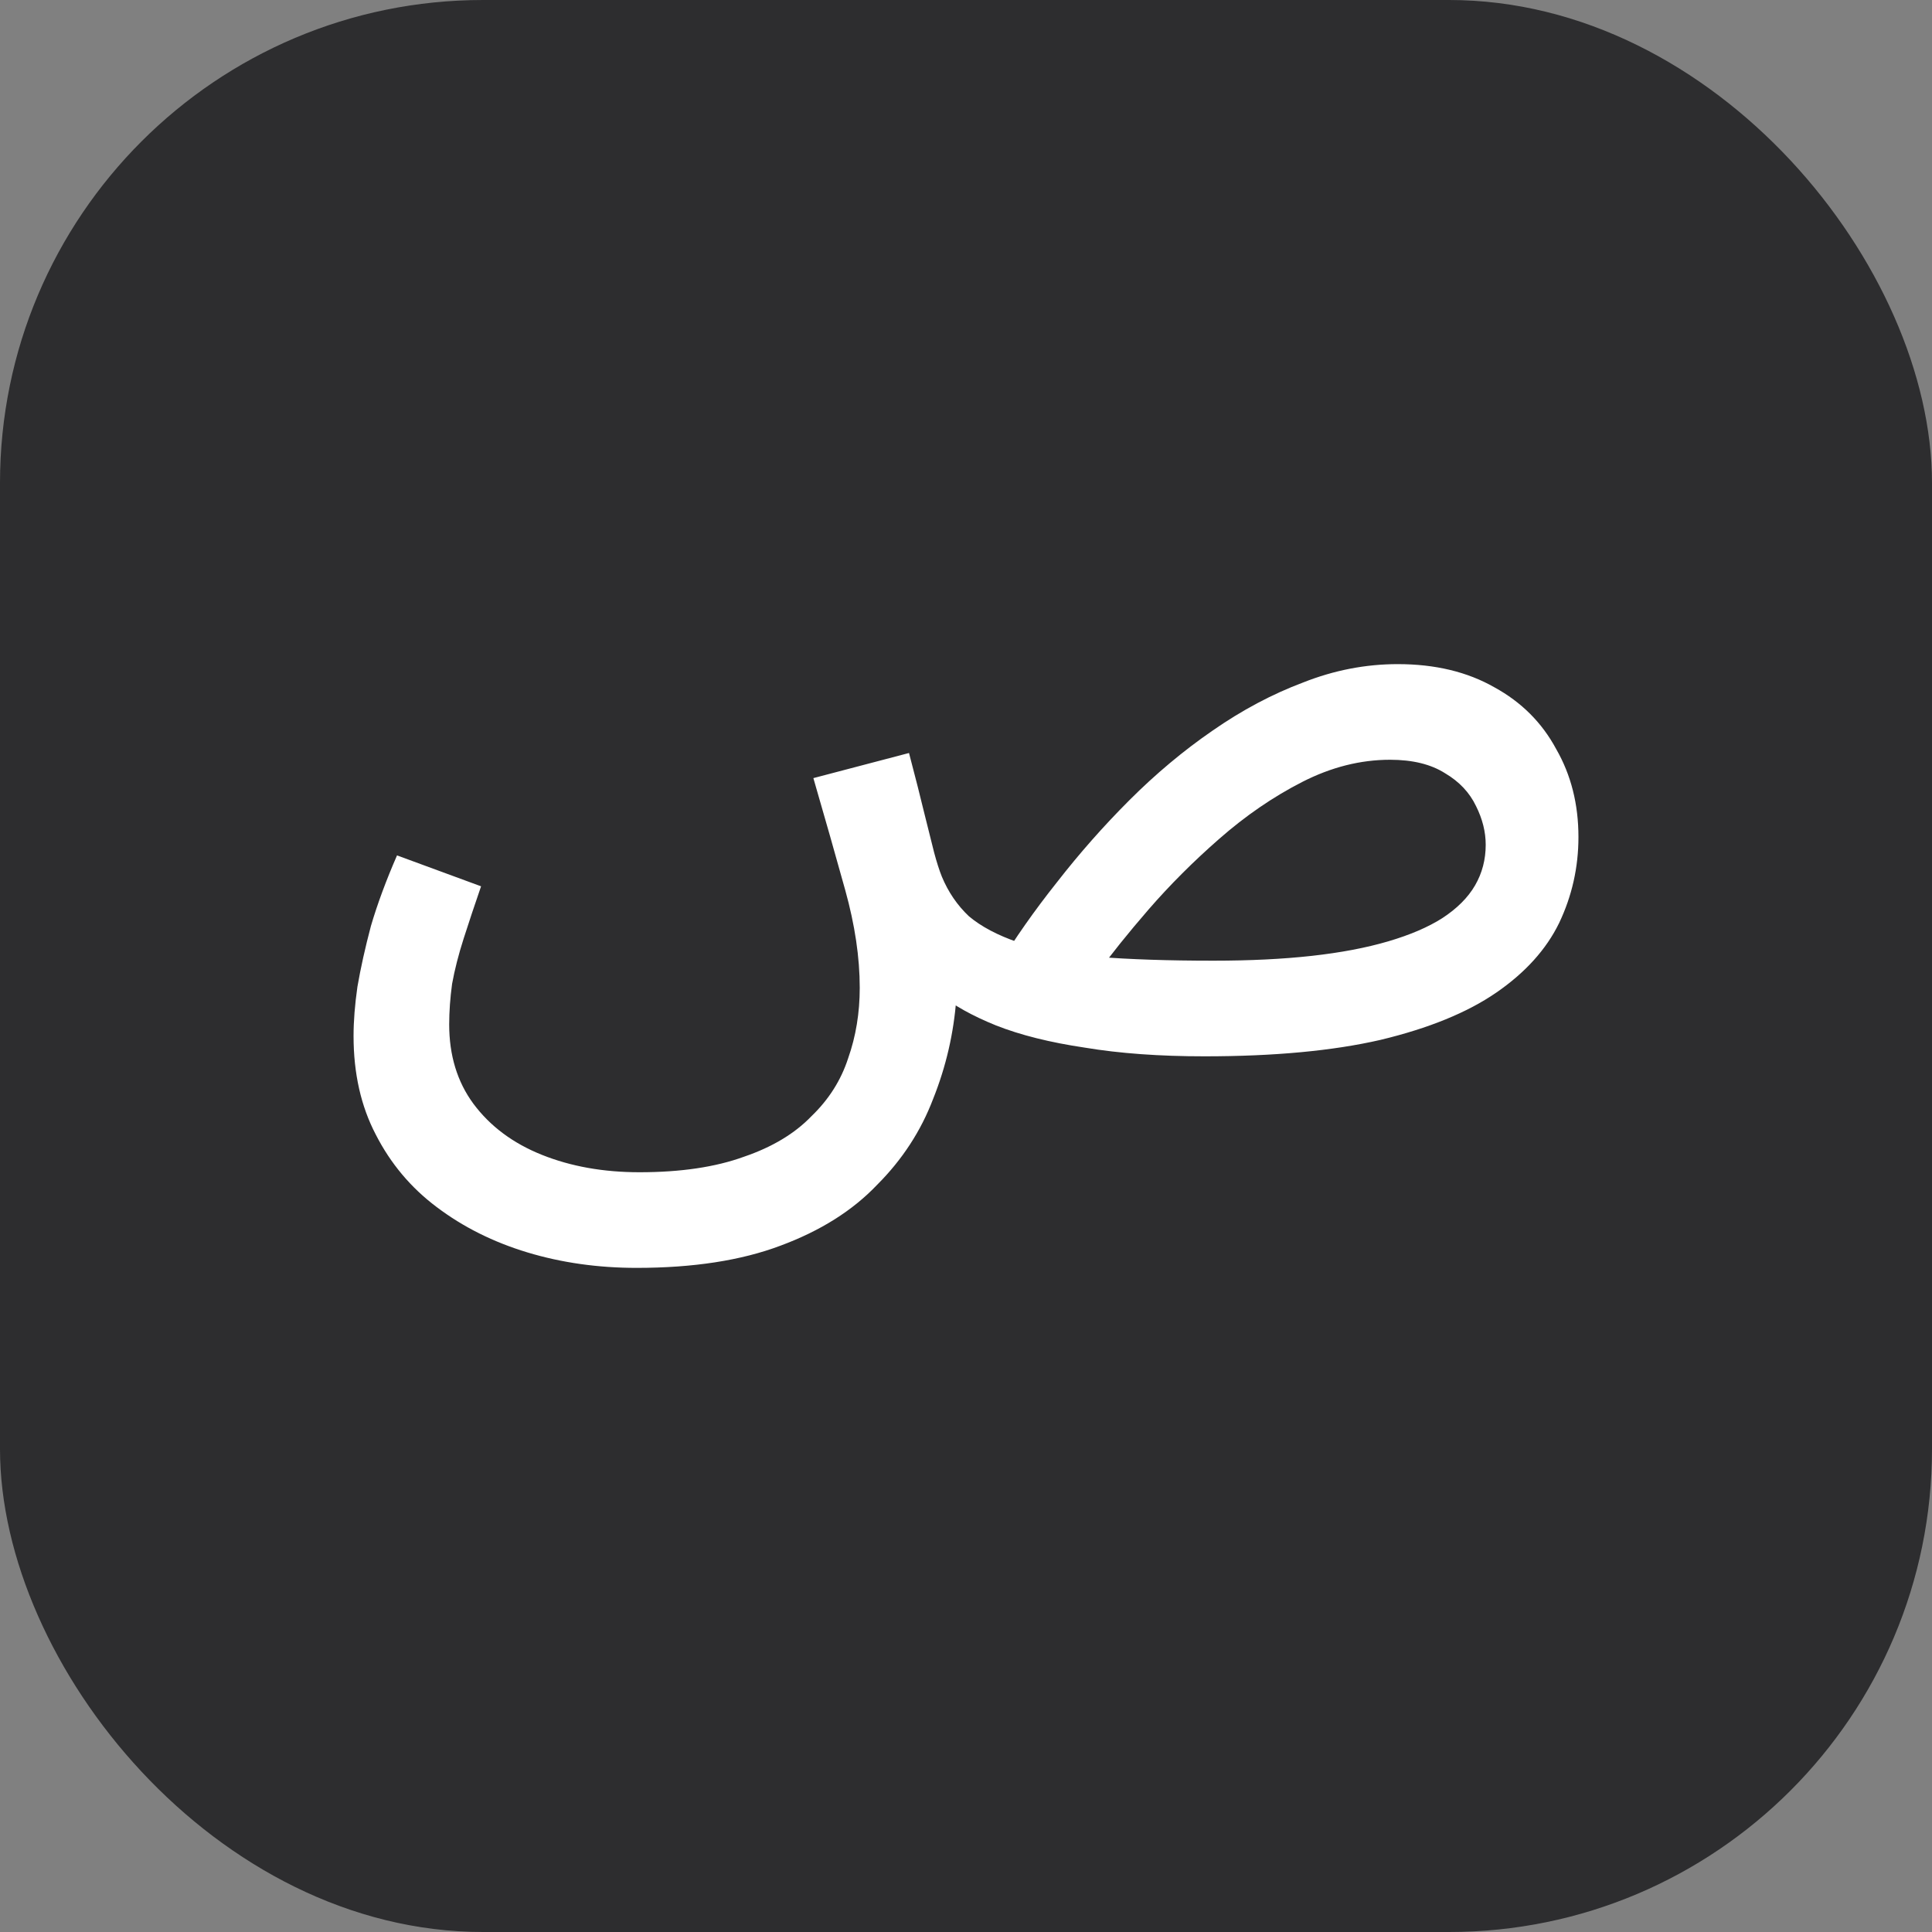 <svg width="24" height="24" viewBox="0 0 24 24" fill="none" xmlns="http://www.w3.org/2000/svg">
<rect x="0" y="0" width="24" height="24" fill="#808080" stroke="none"/>
<rect width="24" height="24" rx="6" fill="#18181B" fill-opacity="0.8"/>
<path d="M7.908 15.75C7.428 15.75 6.976 15.686 6.552 15.558C6.128 15.43 5.752 15.242 5.424 14.994C5.104 14.754 4.852 14.454 4.668 14.094C4.484 13.742 4.392 13.334 4.392 12.87C4.392 12.686 4.408 12.482 4.44 12.258C4.48 12.026 4.536 11.774 4.608 11.502C4.688 11.23 4.796 10.938 4.932 10.626L5.976 11.01C5.896 11.242 5.824 11.458 5.76 11.658C5.696 11.858 5.648 12.046 5.616 12.222C5.592 12.398 5.58 12.566 5.58 12.726C5.58 13.11 5.68 13.438 5.88 13.71C6.088 13.99 6.372 14.202 6.732 14.346C7.092 14.49 7.496 14.562 7.944 14.562C8.456 14.562 8.888 14.498 9.24 14.37C9.592 14.25 9.872 14.082 10.08 13.866C10.296 13.658 10.448 13.418 10.536 13.146C10.632 12.874 10.68 12.582 10.68 12.27C10.68 11.894 10.62 11.49 10.5 11.058C10.38 10.626 10.248 10.162 10.104 9.666L11.292 9.354C11.372 9.658 11.436 9.91 11.484 10.11C11.532 10.302 11.572 10.462 11.604 10.59C11.636 10.71 11.668 10.81 11.7 10.89C11.78 11.082 11.892 11.246 12.036 11.382C12.188 11.51 12.392 11.618 12.648 11.706C12.912 11.786 13.24 11.846 13.632 11.886C14.032 11.918 14.512 11.934 15.072 11.934C15.528 11.934 15.936 11.914 16.296 11.874C16.656 11.834 16.972 11.774 17.244 11.694C17.516 11.614 17.74 11.518 17.916 11.406C18.1 11.286 18.236 11.15 18.324 10.998C18.412 10.846 18.456 10.678 18.456 10.494C18.456 10.334 18.416 10.174 18.336 10.014C18.256 9.846 18.128 9.71 17.952 9.606C17.776 9.494 17.548 9.438 17.268 9.438C16.9 9.438 16.536 9.53 16.176 9.714C15.816 9.898 15.472 10.134 15.144 10.422C14.824 10.702 14.532 10.994 14.268 11.298C14.012 11.594 13.8 11.858 13.632 12.09L12.396 12.006C12.604 11.662 12.848 11.314 13.128 10.962C13.408 10.602 13.708 10.262 14.028 9.942C14.356 9.614 14.7 9.326 15.06 9.078C15.428 8.822 15.804 8.622 16.188 8.478C16.572 8.326 16.964 8.25 17.364 8.25C17.828 8.25 18.228 8.346 18.564 8.538C18.9 8.722 19.156 8.978 19.332 9.306C19.516 9.626 19.608 9.99 19.608 10.398C19.608 10.774 19.528 11.13 19.368 11.466C19.208 11.794 18.948 12.082 18.588 12.33C18.228 12.578 17.748 12.774 17.148 12.918C16.556 13.054 15.828 13.122 14.964 13.122C14.404 13.122 13.908 13.086 13.476 13.014C13.044 12.95 12.676 12.858 12.372 12.738C12.076 12.618 11.84 12.486 11.664 12.342C11.496 12.19 11.388 12.03 11.34 11.862L11.88 12.402C11.848 12.834 11.752 13.25 11.592 13.65C11.44 14.05 11.208 14.406 10.896 14.718C10.592 15.038 10.192 15.29 9.696 15.474C9.208 15.658 8.612 15.75 7.908 15.75Z" fill="white"/>
</svg>
